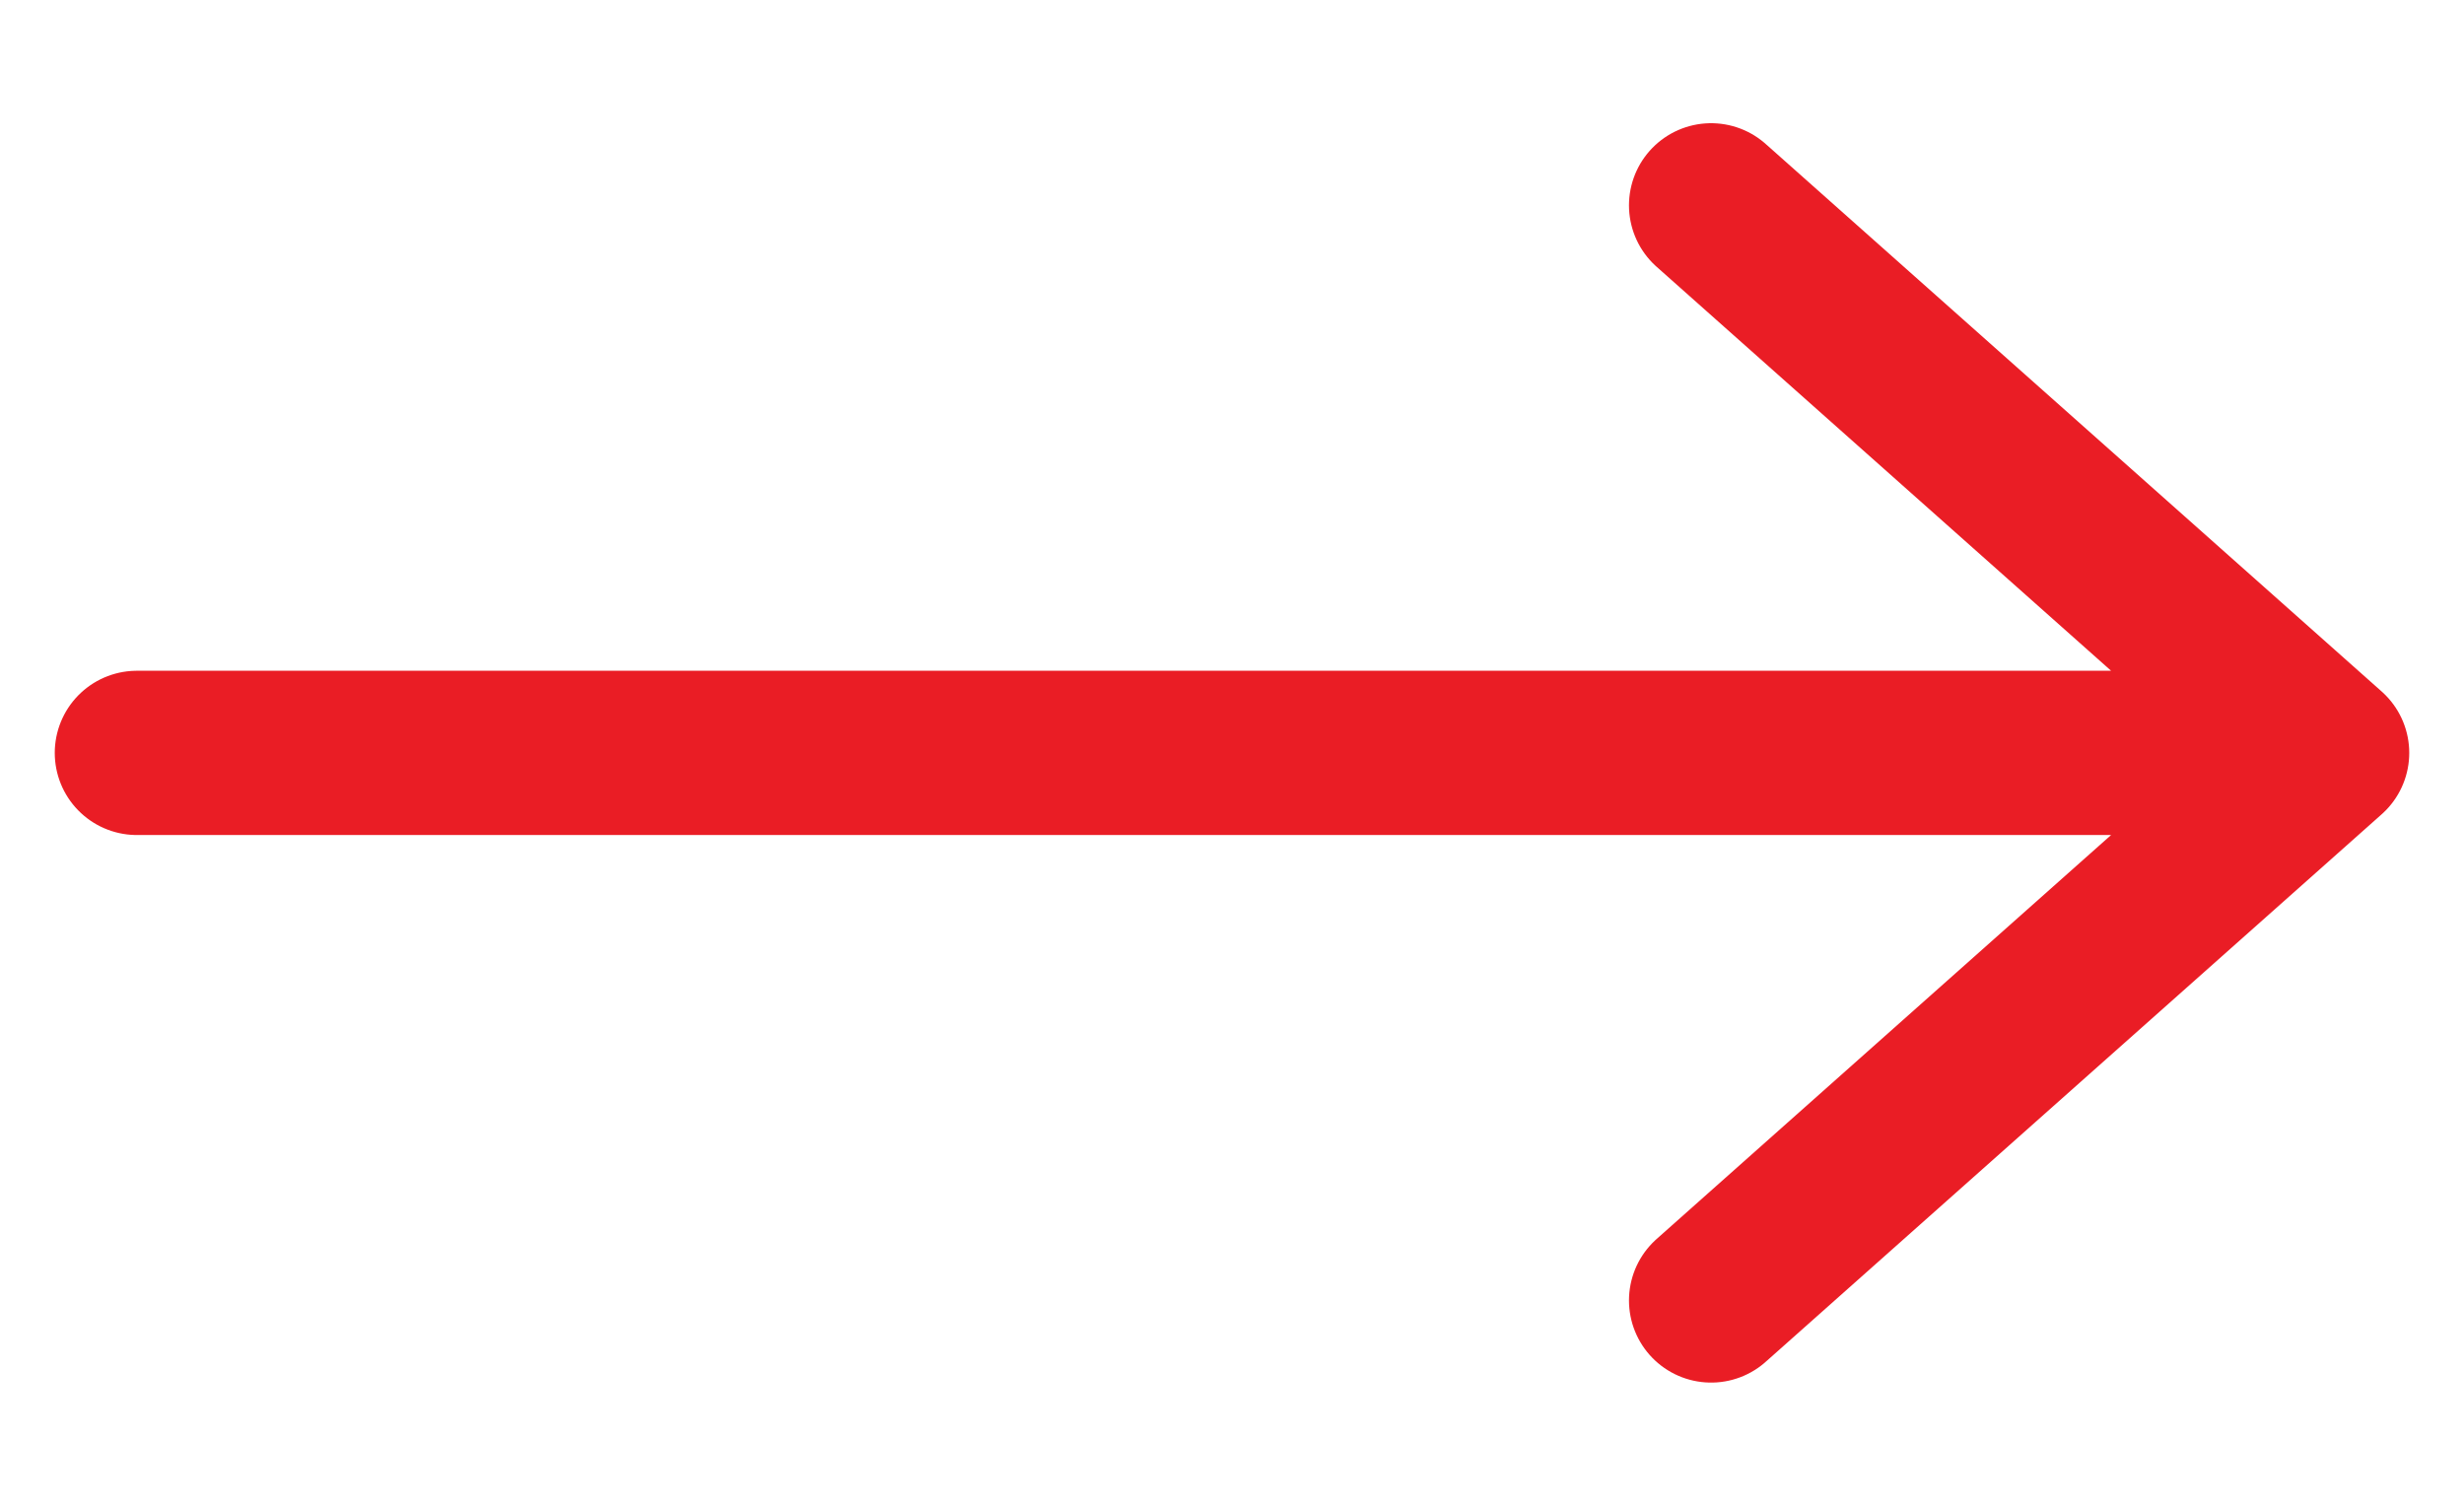 <svg width="18" height="11" viewBox="0 0 18 11" fill="none" xmlns="http://www.w3.org/2000/svg">
<path d="M12.5 1.5L17 5.5M17 5.5L12.5 9.5M17 5.5H1" stroke="#EA1D25" stroke-width="1.2" stroke-linecap="round" stroke-linejoin="round"/>
</svg>
